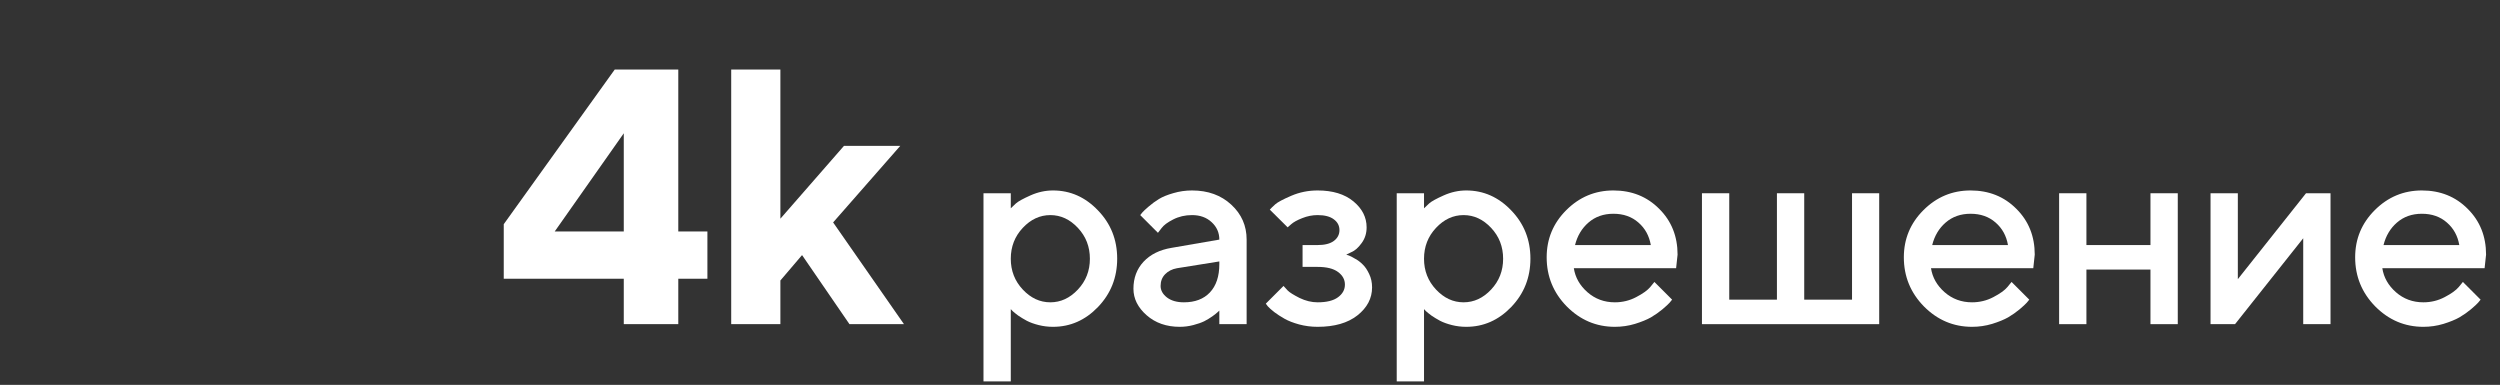 <?xml version="1.0" encoding="UTF-8"?> <svg xmlns="http://www.w3.org/2000/svg" width="825" height="127" viewBox="0 0 825 127" fill="none"><rect x="0" y="0" width="825" height="127" fill="#333333" stroke="none"/><path d="M819.917 88.515H786.167C786.636 91.562 788.13 94.199 790.649 96.425C793.198 98.652 796.216 99.765 799.702 99.765C802.222 99.765 804.565 99.194 806.733 98.051C808.931 96.909 810.483 95.795 811.392 94.711L812.754 93.041L818.599 98.886C818.423 99.121 818.145 99.457 817.764 99.897C817.412 100.307 816.636 101.025 815.435 102.05C814.233 103.046 812.959 103.94 811.611 104.731C810.264 105.493 808.506 106.21 806.338 106.884C804.199 107.529 801.987 107.851 799.702 107.851C793.579 107.851 788.291 105.61 783.838 101.127C779.414 96.616 777.202 91.21 777.202 84.912C777.202 78.847 779.355 73.662 783.662 69.355C787.998 65.019 793.184 62.851 799.219 62.851C805.283 62.851 810.322 64.873 814.336 68.915C818.379 72.929 820.4 77.968 820.4 84.033L819.917 88.515ZM799.219 70.541C795.967 70.541 793.228 71.508 791.001 73.442C788.804 75.346 787.324 77.822 786.562 80.869H811.567C811.04 77.822 809.678 75.346 807.48 73.442C805.283 71.508 802.529 70.541 799.219 70.541Z" fill="white"></path><path d="M760.985 63.774H769.071V106.972H760.062V78.627L737.562 106.972H729.477V63.774H738.485V92.119L760.985 63.774Z" fill="white"></path><path d="M688.518 88.955V106.972H679.509V63.774H688.518V80.869H709.655V63.774H718.664V106.972H709.655V88.955H688.518Z" fill="white"></path><path d="M670.981 88.515H637.231C637.7 91.562 639.194 94.199 641.714 96.425C644.263 98.652 647.28 99.765 650.767 99.765C653.286 99.765 655.63 99.194 657.798 98.051C659.995 96.909 661.548 95.795 662.456 94.711L663.818 93.041L669.663 98.886C669.487 99.121 669.209 99.457 668.828 99.897C668.477 100.307 667.7 101.025 666.499 102.05C665.298 103.046 664.023 103.94 662.676 104.731C661.328 105.493 659.57 106.21 657.402 106.884C655.264 107.529 653.052 107.851 650.767 107.851C644.644 107.851 639.355 105.61 634.902 101.127C630.479 96.616 628.267 91.21 628.267 84.912C628.267 78.847 630.42 73.662 634.727 69.355C639.062 65.019 644.248 62.851 650.283 62.851C656.348 62.851 661.387 64.873 665.4 68.915C669.443 72.929 671.465 77.968 671.465 84.033L670.981 88.515ZM650.283 70.541C647.031 70.541 644.292 71.508 642.065 73.442C639.868 75.346 638.389 77.822 637.627 80.869H662.632C662.104 77.822 660.742 75.346 658.545 73.442C656.348 71.508 653.594 70.541 650.283 70.541Z" fill="white"></path><path d="M561.644 106.972V63.774H570.652V98.886H586.385V63.774H595.394V98.886H611.17V63.774H620.135V106.972H561.644Z" fill="white"></path><path d="M553.116 88.515H519.366C519.835 91.562 521.329 94.199 523.849 96.425C526.397 98.652 529.415 99.765 532.901 99.765C535.421 99.765 537.765 99.194 539.933 98.051C542.13 96.909 543.683 95.795 544.591 94.711L545.953 93.041L551.798 98.886C551.622 99.121 551.344 99.457 550.963 99.897C550.611 100.307 549.835 101.025 548.634 102.05C547.433 103.046 546.158 103.94 544.811 104.731C543.463 105.493 541.705 106.21 539.537 106.884C537.398 107.529 535.187 107.851 532.901 107.851C526.778 107.851 521.49 105.61 517.037 101.127C512.613 96.616 510.401 91.21 510.401 84.912C510.401 78.847 512.555 73.662 516.861 69.355C521.197 65.019 526.383 62.851 532.418 62.851C538.482 62.851 543.521 64.873 547.535 68.915C551.578 72.929 553.6 77.968 553.6 84.033L553.116 88.515ZM532.418 70.541C529.166 70.541 526.427 71.508 524.2 73.442C522.003 75.346 520.523 77.822 519.762 80.869H544.767C544.239 77.822 542.877 75.346 540.68 73.442C538.482 71.508 535.729 70.541 532.418 70.541Z" fill="white"></path><path d="M483.857 107.851C482.246 107.851 480.679 107.661 479.155 107.28C477.632 106.899 476.328 106.43 475.244 105.874C474.16 105.288 473.193 104.702 472.344 104.116C471.523 103.5 470.923 103.017 470.542 102.666L469.927 102.006V125.869H460.918V63.774H469.927V68.74C470.337 68.33 470.908 67.788 471.641 67.114C472.402 66.44 473.999 65.561 476.431 64.477C478.862 63.393 481.338 62.851 483.857 62.851C489.57 62.851 494.521 65.048 498.711 69.443C502.93 73.808 505.039 79.111 505.039 85.351C505.039 91.591 502.93 96.909 498.711 101.303C494.521 105.668 489.57 107.851 483.857 107.851ZM492.075 75.2C489.438 72.387 486.406 70.981 482.979 70.981C479.551 70.981 476.519 72.387 473.882 75.2C471.245 78.012 469.927 81.411 469.927 85.395C469.927 89.35 471.245 92.734 473.882 95.546C476.519 98.359 479.551 99.765 482.979 99.765C486.406 99.765 489.438 98.359 492.075 95.546C494.712 92.734 496.03 89.35 496.03 85.395C496.03 81.411 494.712 78.012 492.075 75.2Z" fill="white"></path><path d="M450.984 75.024C450.984 77.016 450.428 78.759 449.314 80.253C448.23 81.748 447.117 82.729 445.975 83.198L444.261 84.033C444.495 84.091 444.803 84.194 445.184 84.34C445.594 84.487 446.268 84.838 447.205 85.395C448.172 85.922 449.021 86.567 449.754 87.329C450.516 88.061 451.204 89.086 451.819 90.405C452.464 91.723 452.786 93.203 452.786 94.843C452.786 98.447 451.175 101.523 447.952 104.072C444.759 106.591 440.379 107.851 434.813 107.851C432.703 107.851 430.667 107.587 428.704 107.06C426.771 106.533 425.159 105.903 423.87 105.17C422.581 104.438 421.453 103.706 420.486 102.973C419.52 102.211 418.802 101.567 418.333 101.04L417.718 100.205L423.563 94.36C423.914 94.77 424.383 95.283 424.969 95.898C425.584 96.513 426.873 97.319 428.836 98.315C430.828 99.282 432.82 99.765 434.813 99.765C437.801 99.765 440.042 99.209 441.536 98.095C443.06 96.982 443.821 95.59 443.821 93.92C443.821 92.251 443.06 90.859 441.536 89.746C440.042 88.632 437.801 88.076 434.813 88.076H429.847V80.869H434.813C437.156 80.869 438.943 80.415 440.174 79.506C441.404 78.569 442.02 77.382 442.02 75.947C442.02 74.482 441.404 73.295 440.174 72.387C438.943 71.45 437.156 70.981 434.813 70.981C433.084 70.981 431.385 71.318 429.715 71.992C428.074 72.636 426.858 73.31 426.067 74.013L424.925 75.024L419.036 69.179C419.446 68.71 420.047 68.124 420.838 67.421C421.629 66.718 423.387 65.781 426.111 64.609C428.836 63.437 431.736 62.851 434.813 62.851C439.793 62.851 443.733 64.052 446.634 66.455C449.534 68.857 450.984 71.713 450.984 75.024Z" fill="white"></path><path d="M411.388 106.972H402.379V102.49C402.262 102.607 402.057 102.797 401.764 103.061C401.5 103.325 400.943 103.764 400.094 104.379C399.273 104.965 398.38 105.507 397.413 106.005C396.446 106.474 395.23 106.899 393.766 107.28C392.301 107.661 390.821 107.851 389.327 107.851C384.933 107.851 381.285 106.577 378.385 104.028C375.484 101.479 374.034 98.564 374.034 95.283C374.034 91.738 375.147 88.764 377.374 86.362C379.63 83.96 382.706 82.436 386.603 81.791L402.379 79.067C402.379 76.782 401.529 74.863 399.83 73.31C398.16 71.757 396.007 70.981 393.37 70.981C391.085 70.981 389.005 71.464 387.13 72.431C385.284 73.369 384.01 74.321 383.307 75.288L382.12 76.826L376.275 70.981C376.451 70.747 376.686 70.454 376.979 70.102C377.301 69.721 377.989 69.077 379.044 68.168C380.128 67.231 381.271 66.396 382.472 65.664C383.673 64.931 385.255 64.287 387.218 63.73C389.21 63.144 391.261 62.851 393.37 62.851C398.644 62.851 402.965 64.418 406.334 67.553C409.703 70.659 411.388 74.497 411.388 79.067V106.972ZM390.689 99.765C394.352 99.765 397.208 98.681 399.259 96.513C401.339 94.316 402.379 91.196 402.379 87.153V86.274L388.404 88.515C386.793 88.808 385.489 89.467 384.493 90.493C383.497 91.518 382.999 92.807 382.999 94.36C382.999 95.795 383.688 97.055 385.064 98.139C386.471 99.223 388.346 99.765 390.689 99.765Z" fill="white"></path><path d="M347.489 107.851C345.878 107.851 344.311 107.661 342.787 107.28C341.264 106.899 339.96 106.43 338.876 105.874C337.792 105.288 336.825 104.702 335.976 104.116C335.155 103.5 334.555 103.017 334.174 102.666L333.559 102.006V125.869H324.55V63.774H333.559V68.74C333.969 68.33 334.54 67.788 335.272 67.114C336.034 66.44 337.631 65.561 340.062 64.477C342.494 63.393 344.97 62.851 347.489 62.851C353.202 62.851 358.153 65.048 362.343 69.443C366.562 73.808 368.671 79.111 368.671 85.351C368.671 91.591 366.562 96.909 362.343 101.303C358.153 105.668 353.202 107.851 347.489 107.851ZM355.707 75.2C353.07 72.387 350.038 70.981 346.61 70.981C343.183 70.981 340.15 72.387 337.514 75.2C334.877 78.012 333.559 81.411 333.559 85.395C333.559 89.35 334.877 92.734 337.514 95.546C340.15 98.359 343.183 99.765 346.61 99.765C350.038 99.765 353.07 98.359 355.707 95.546C358.344 92.734 359.662 89.35 359.662 85.395C359.662 81.411 358.344 78.012 355.707 75.2Z" fill="white"></path><path d="M264.677 84.179L257.528 92.558V106.972H241.298V22.949H257.528V72.168L278.505 48.144H297.079L274.931 73.398L298.31 106.972H280.321L264.677 84.179Z" fill="white"></path><path d="M223.835 76.386H233.444V91.972H223.835V106.972H205.847V91.972H166.237V73.984L202.858 22.949H223.835V76.386ZM205.847 76.386V43.984L183.054 76.386H205.847Z" fill="white"></path></svg> 